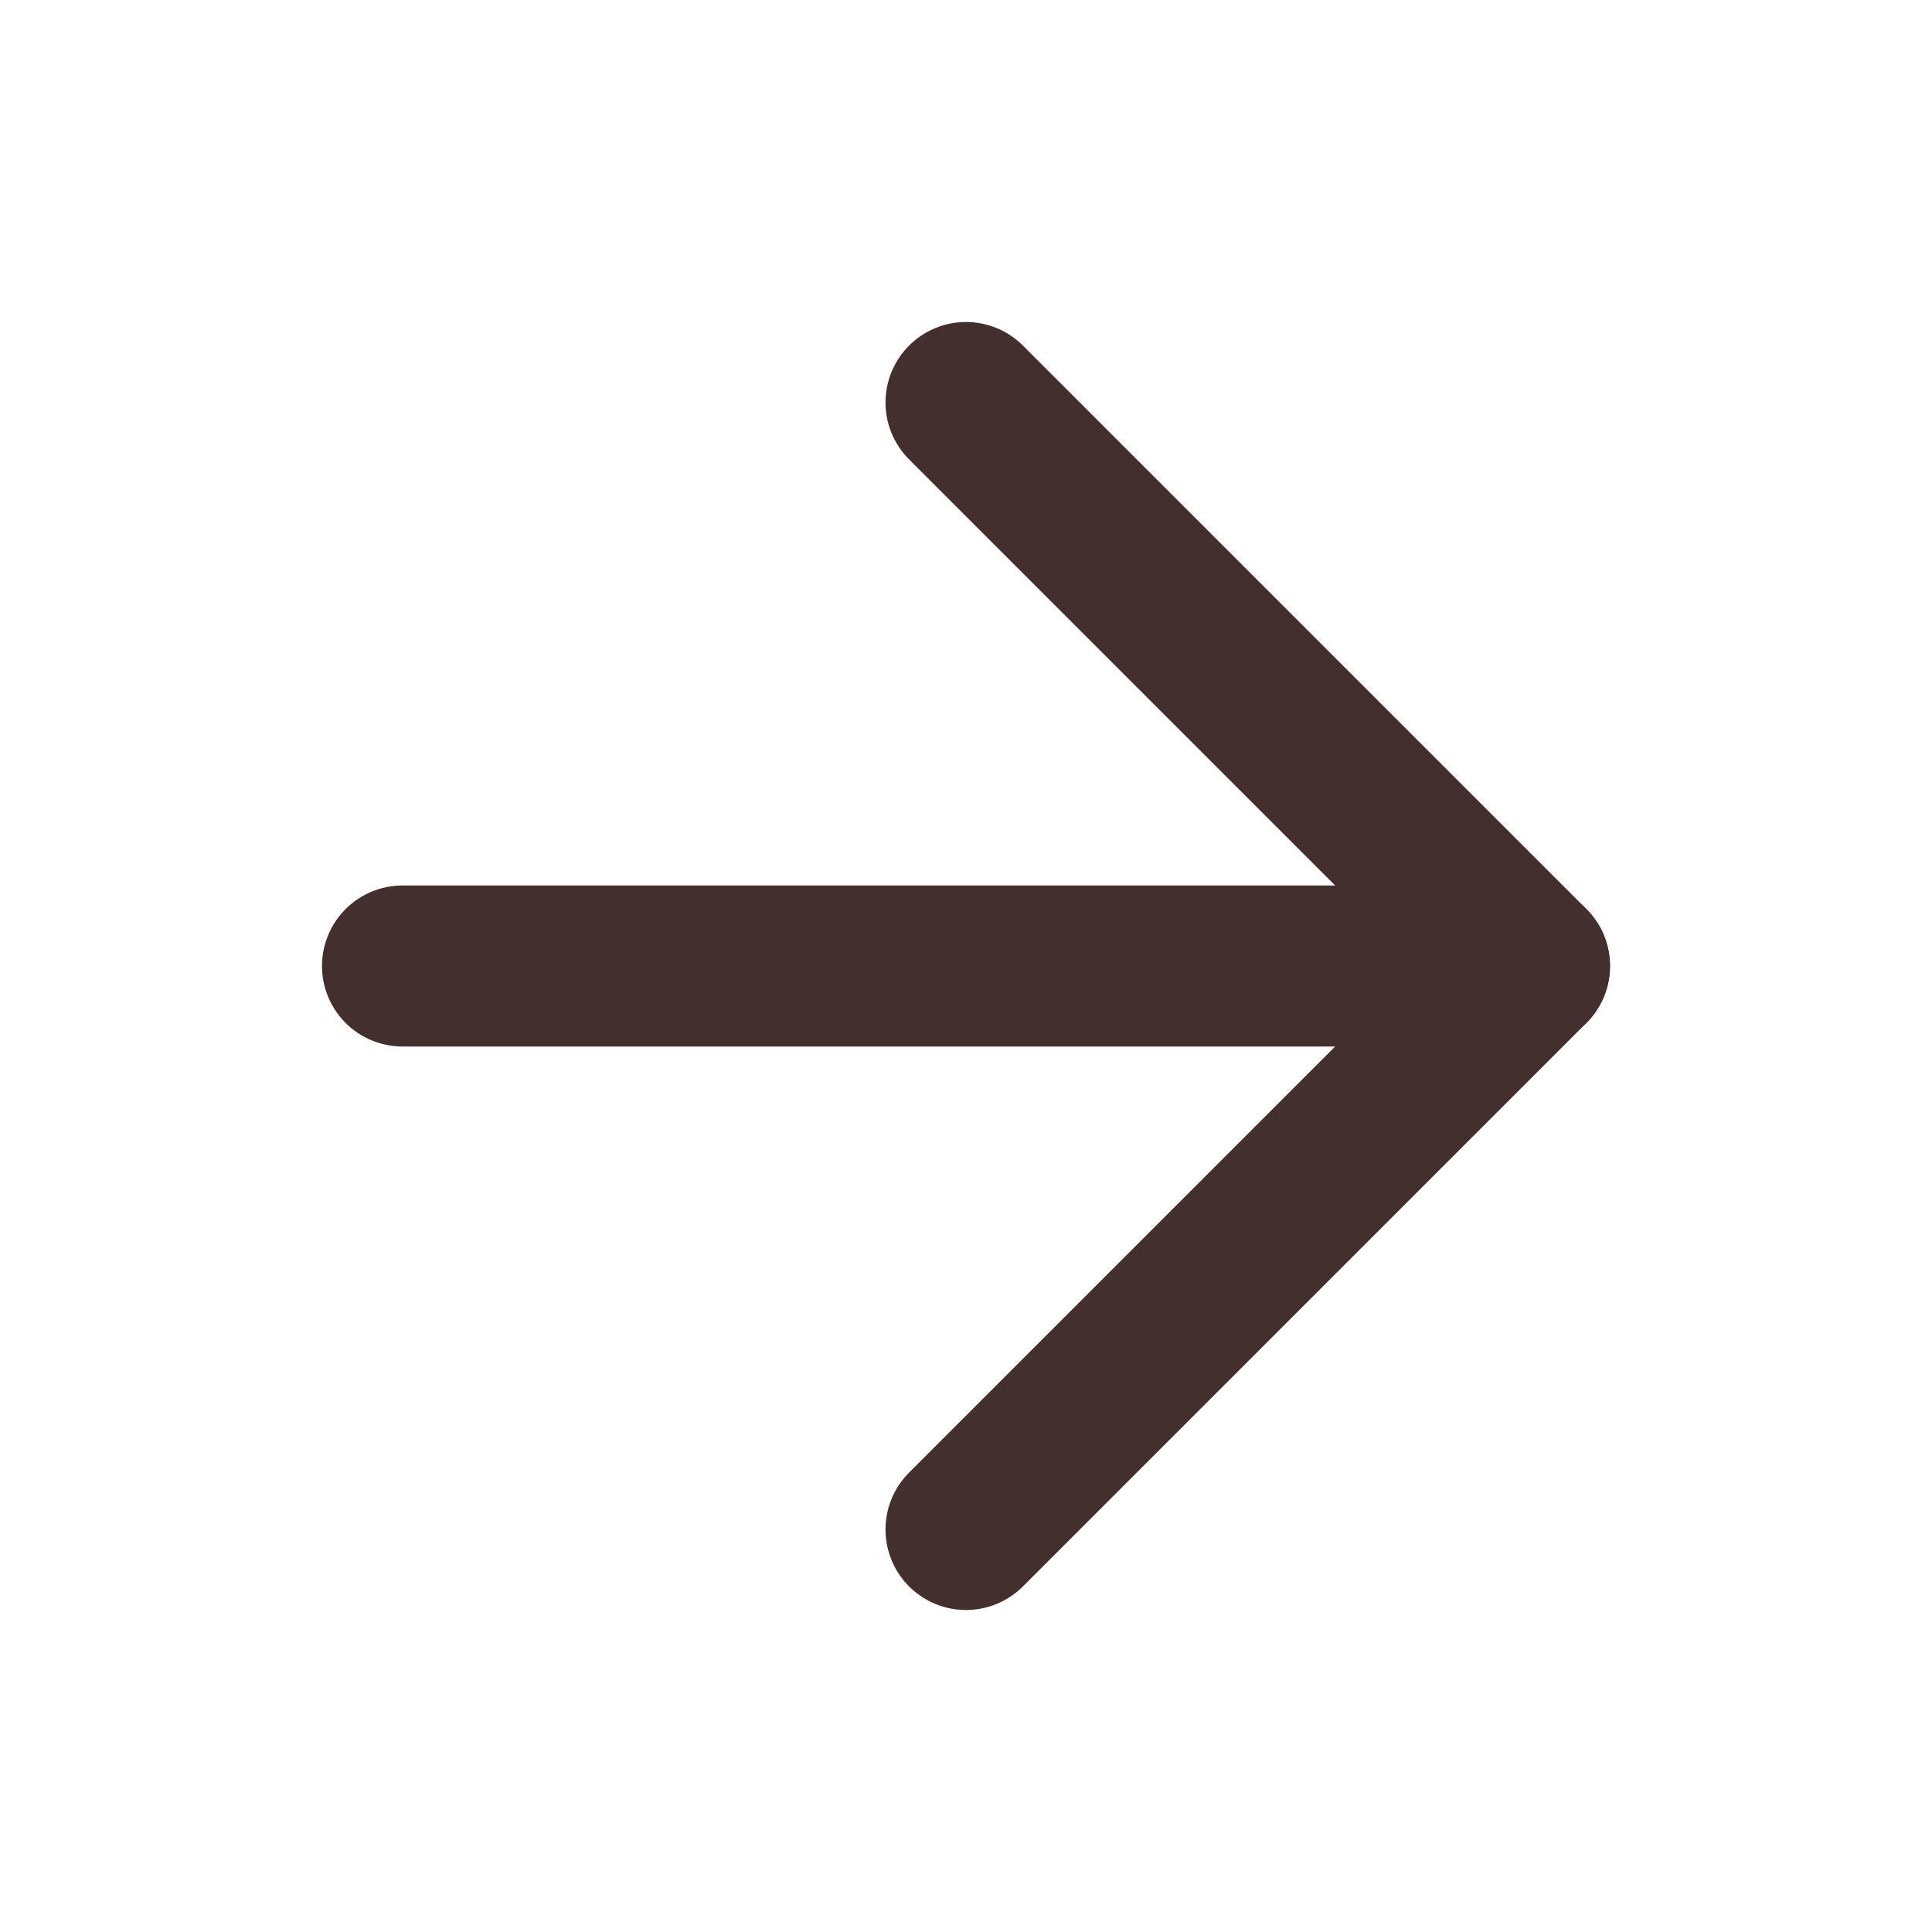 <?xml version="1.0" encoding="UTF-8"?> <svg xmlns="http://www.w3.org/2000/svg" width="24" height="24" viewBox="0 0 24 24" fill="none"><mask id="mask0_64_11" style="mask-type:luminance" maskUnits="userSpaceOnUse" x="0" y="0" width="24" height="24"><path d="M24 0H0V24H24V0Z" fill="white"></path></mask><g mask="url(#mask0_64_11)"><path d="M19 12H5" stroke="#432F2E" stroke-width="2" stroke-linecap="round" stroke-linejoin="round"></path><path d="M12 19L19 12L12 5" stroke="#432F2E" stroke-width="2" stroke-linecap="round" stroke-linejoin="round"></path></g></svg> 
